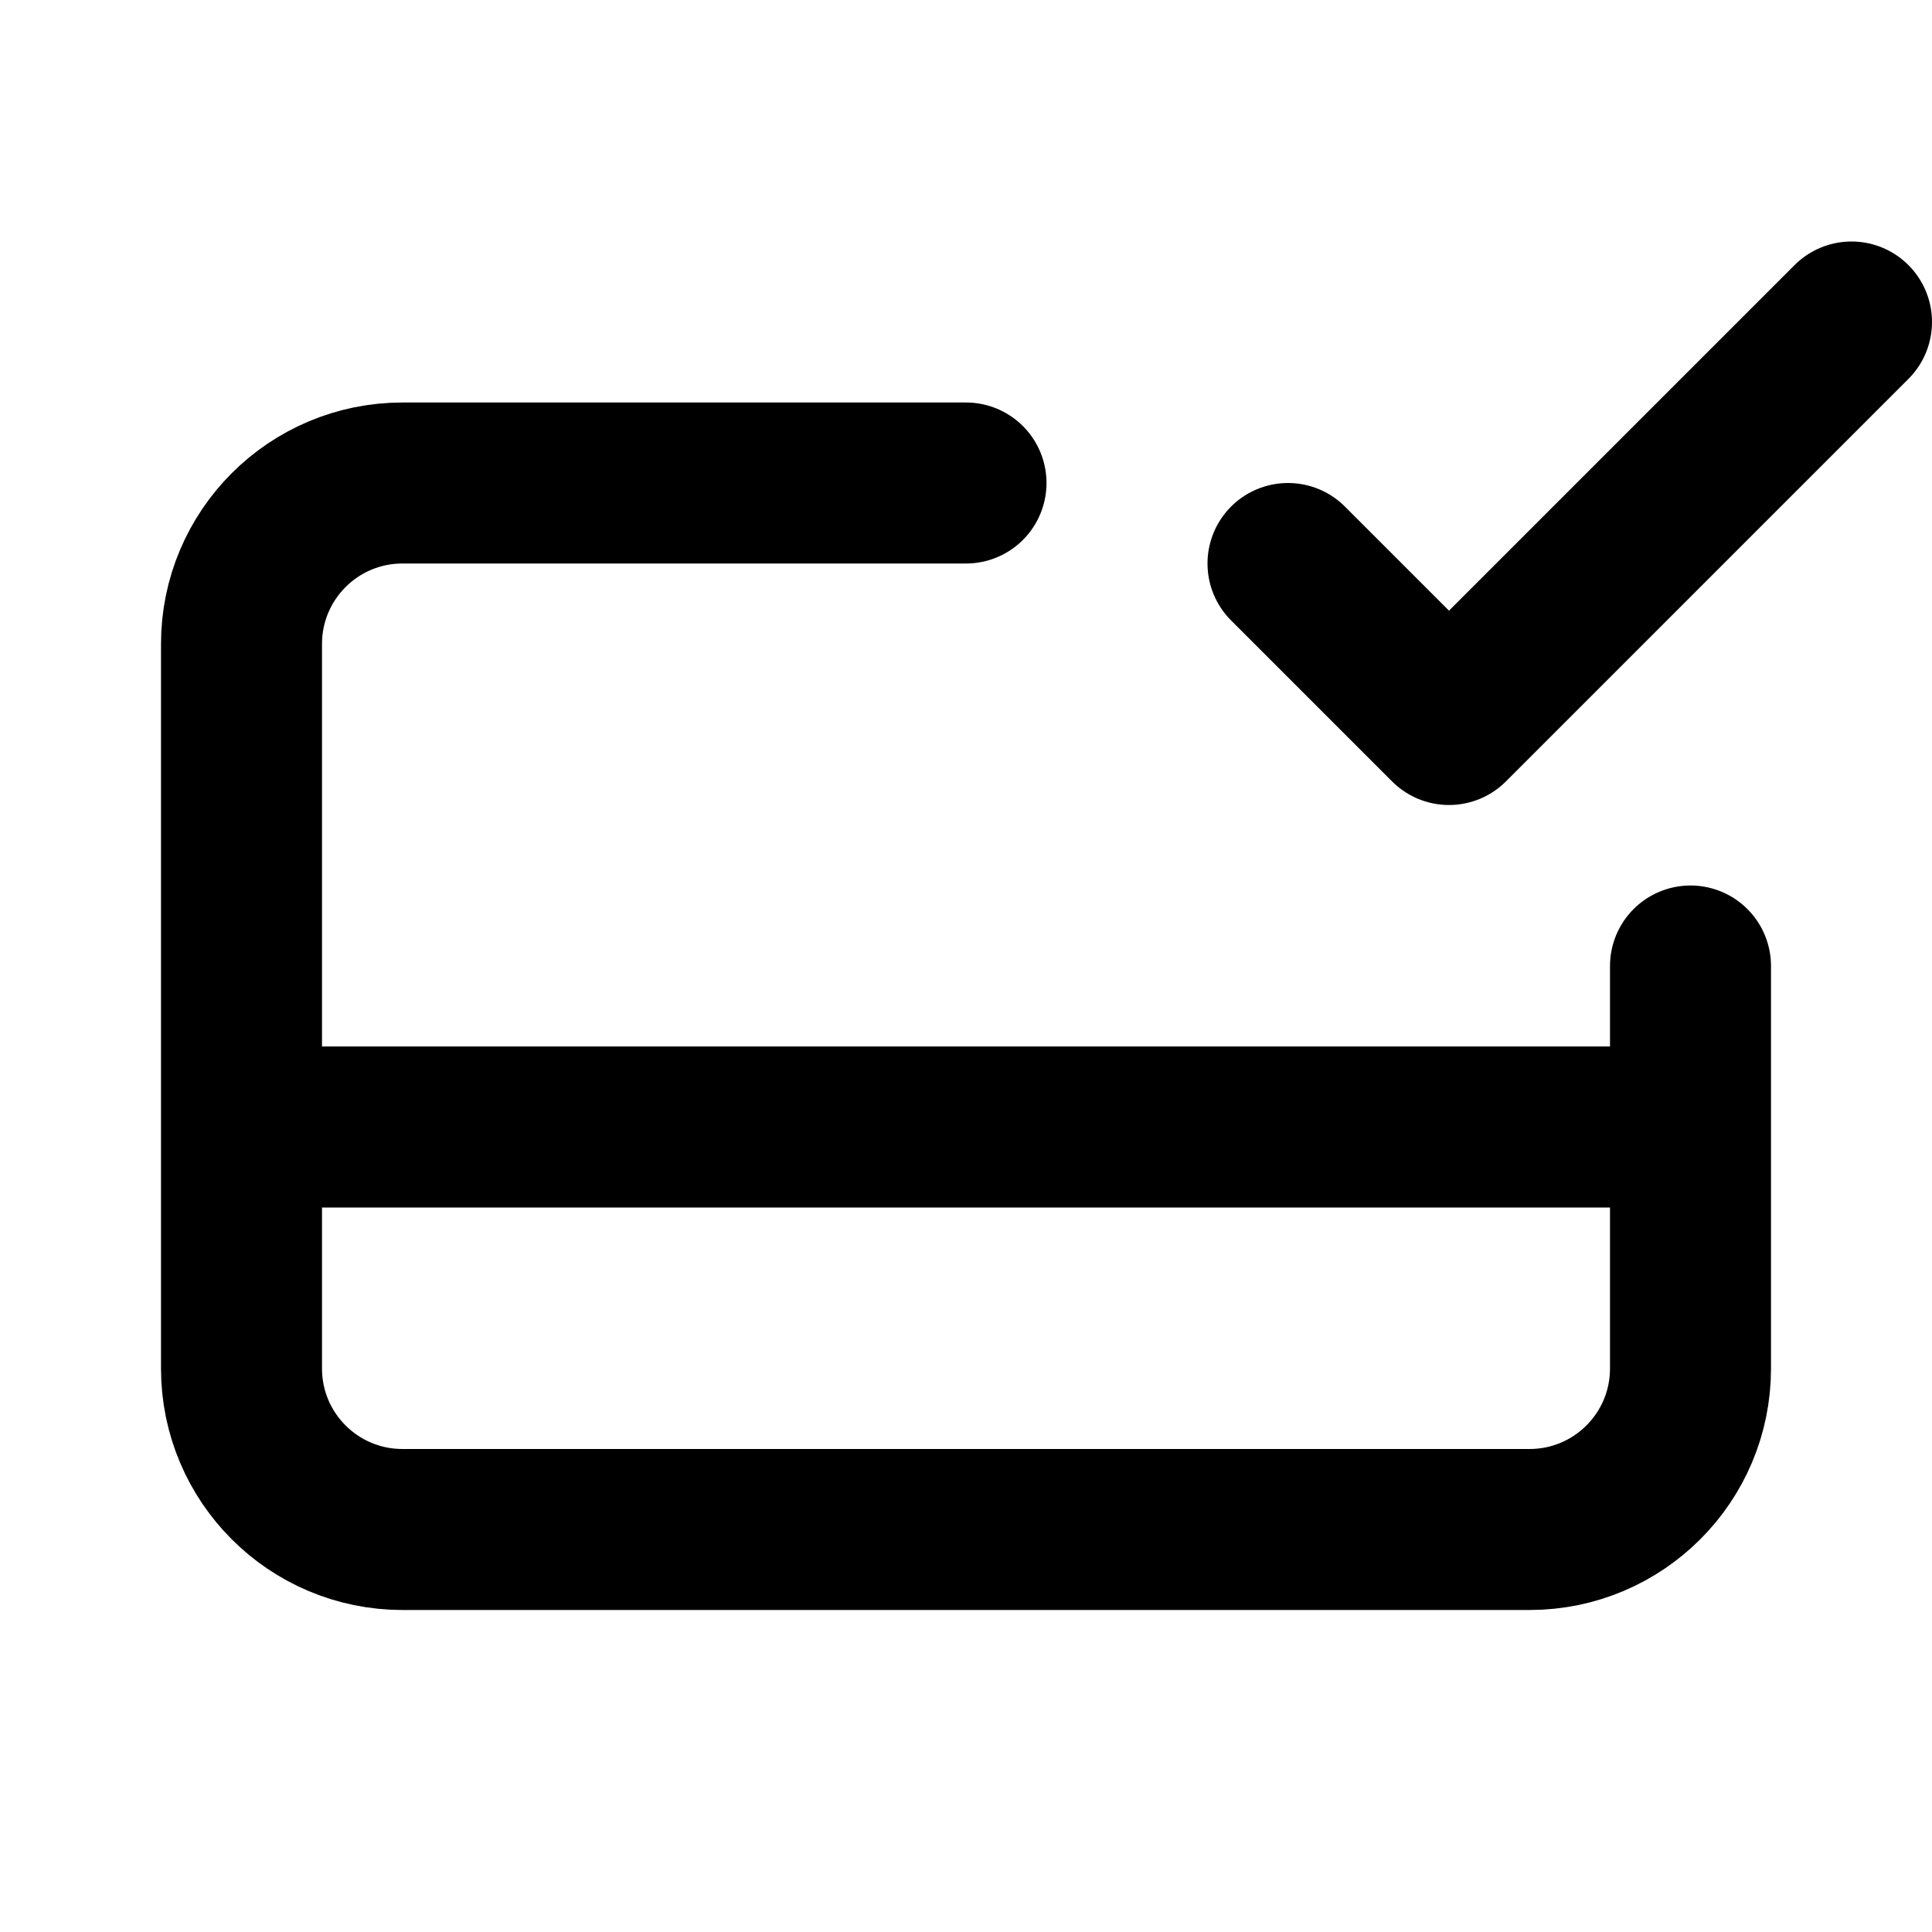 <svg width="800px" height="800px" viewBox="0 0 24 24" fill="none" xmlns="http://www.w3.org/2000/svg">
<path d="M21 12V14M12 6H5C3.895 6 3 6.895 3 8V14M3 14V17C3 18.105 3.895 19 5 19H19C20.105 19 21 18.105 21 17V14M3 14H21M23 4L18 9L16 7" stroke="#000000" stroke-width="2" stroke-linecap="round" stroke-linejoin="round"></path>
</svg>